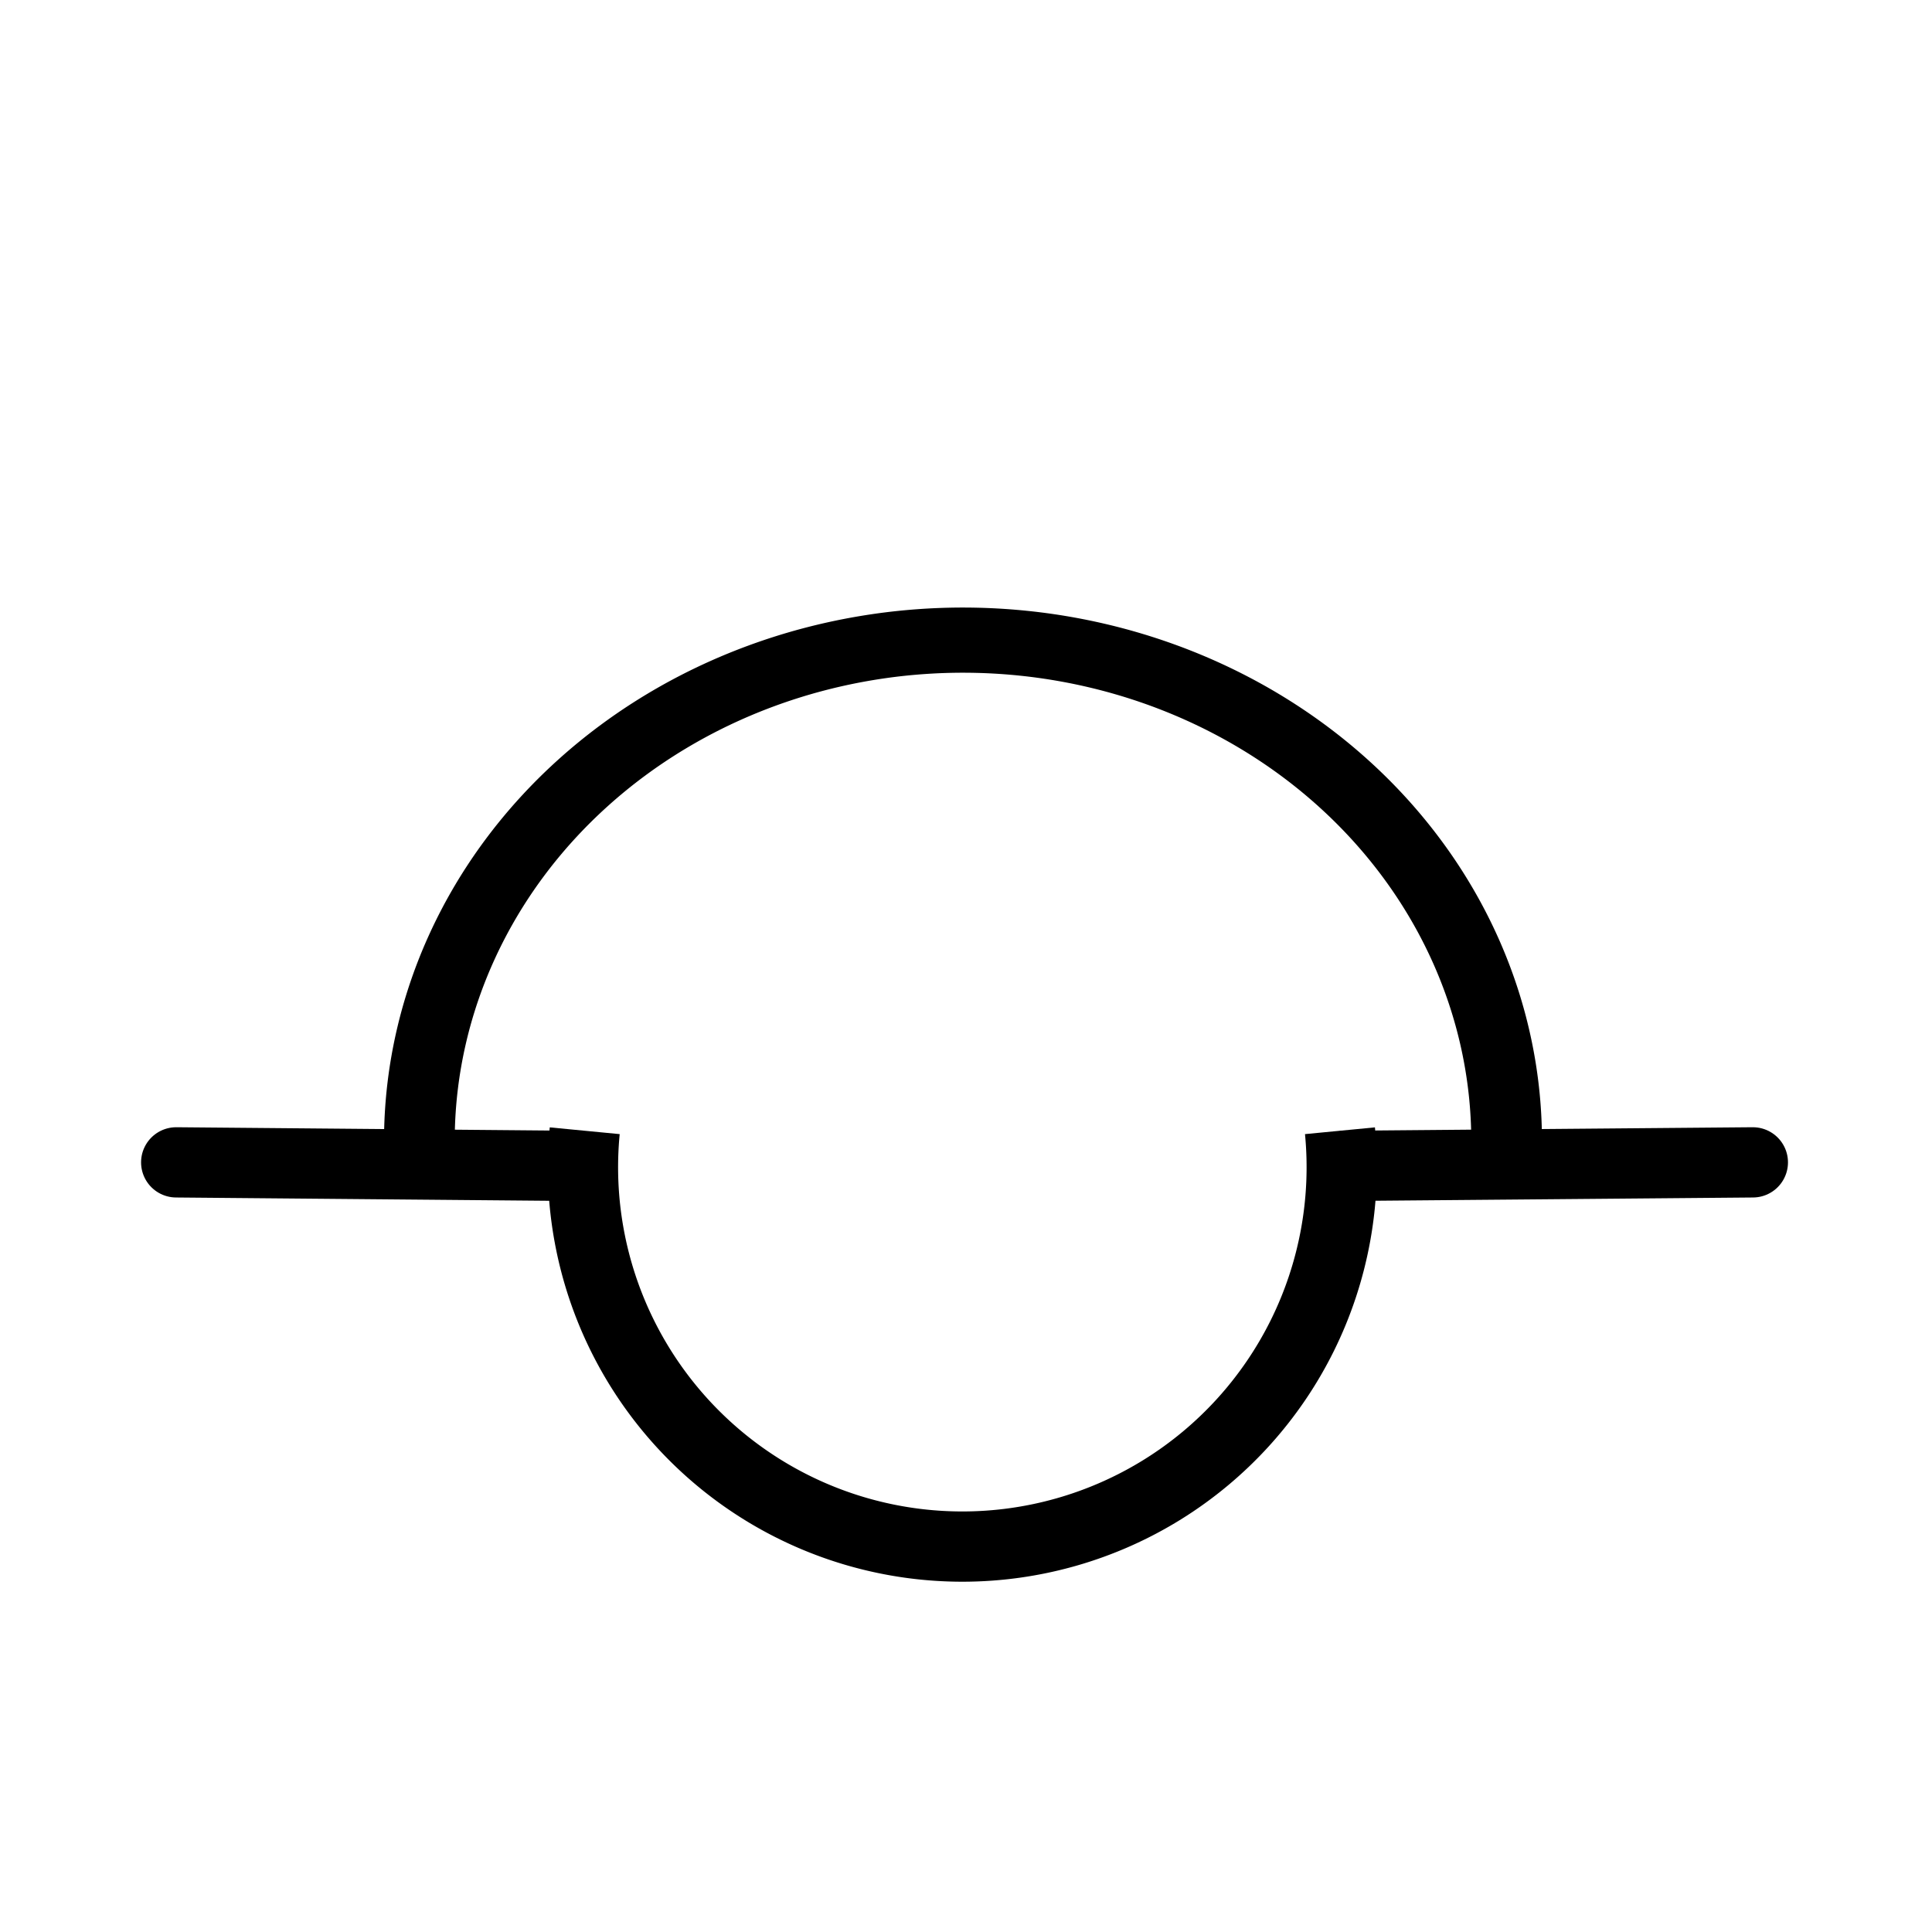 <?xml version='1.0' encoding='UTF-8'?>
<svg:svg xmlns:dc="http://purl.org/dc/elements/1.1/" xmlns:cc="http://creativecommons.org/ns#" xmlns:rdf="http://www.w3.org/1999/02/22-rdf-syntax-ns#" xmlns:svg="http://www.w3.org/2000/svg" version="1.0" width="55" height="55" id="svg2">
  <svg:title>Clouds of the genera Stratocumulus, Stratus, Cumulus and Cumulonimbus: Stratocumulus cumulogenitus</svg:title>
  <svg:desc>WMO international weather symbol: Clouds of the genera Stratocumulus, Stratus, Cumulus and Cumulonimbus: Stratocumulus formed by the spreading out of cumulus; cumulus may also be present</svg:desc>
  <svg:g transform="matrix(1,0,0,-1,0,54.2)" id="g4923">
    <svg:g transform="translate(0.546,-4.99)" id="g4365">
      <svg:path d="m 16.1,27 a 10.8,10.8 0 1 1 21.5,0" id="path3003-1" style="fill:none;stroke:#000000;stroke-width:2;stroke-linecap:butt;stroke-linejoin:miter;stroke-miterlimit:4;stroke-opacity:1;stroke-dasharray:none"/>
      <svg:path d="M 50.6,31.9 A 19.201,19.201 0 0 1 12.2,32.3" transform="matrix(0.806,0,0,0.743,1.56,2.85)" id="path4955" style="fill:none;stroke:#000000;stroke-width:2.497;stroke-linecap:round;stroke-linejoin:miter;stroke-miterlimit:4;stroke-opacity:1;stroke-dasharray:none"/>
      <svg:path d="M 38.3,33.2 49.9,33.1" transform="matrix(1,0,0,-1,-0.546,59.2)" id="path4963" style="fill:none;stroke:#000000;stroke-width:2;stroke-linecap:round;stroke-linejoin:miter;stroke-miterlimit:4;stroke-opacity:1;stroke-dasharray:none"/>
      <svg:path d="M 15.8,26 4.47,26.1" id="path4973" style="fill:none;stroke:#000000;stroke-width:2;stroke-linecap:round;stroke-linejoin:miter;stroke-miterlimit:4;stroke-opacity:1;stroke-dasharray:none"/>
    </svg:g>
  </svg:g>
</svg:svg>

